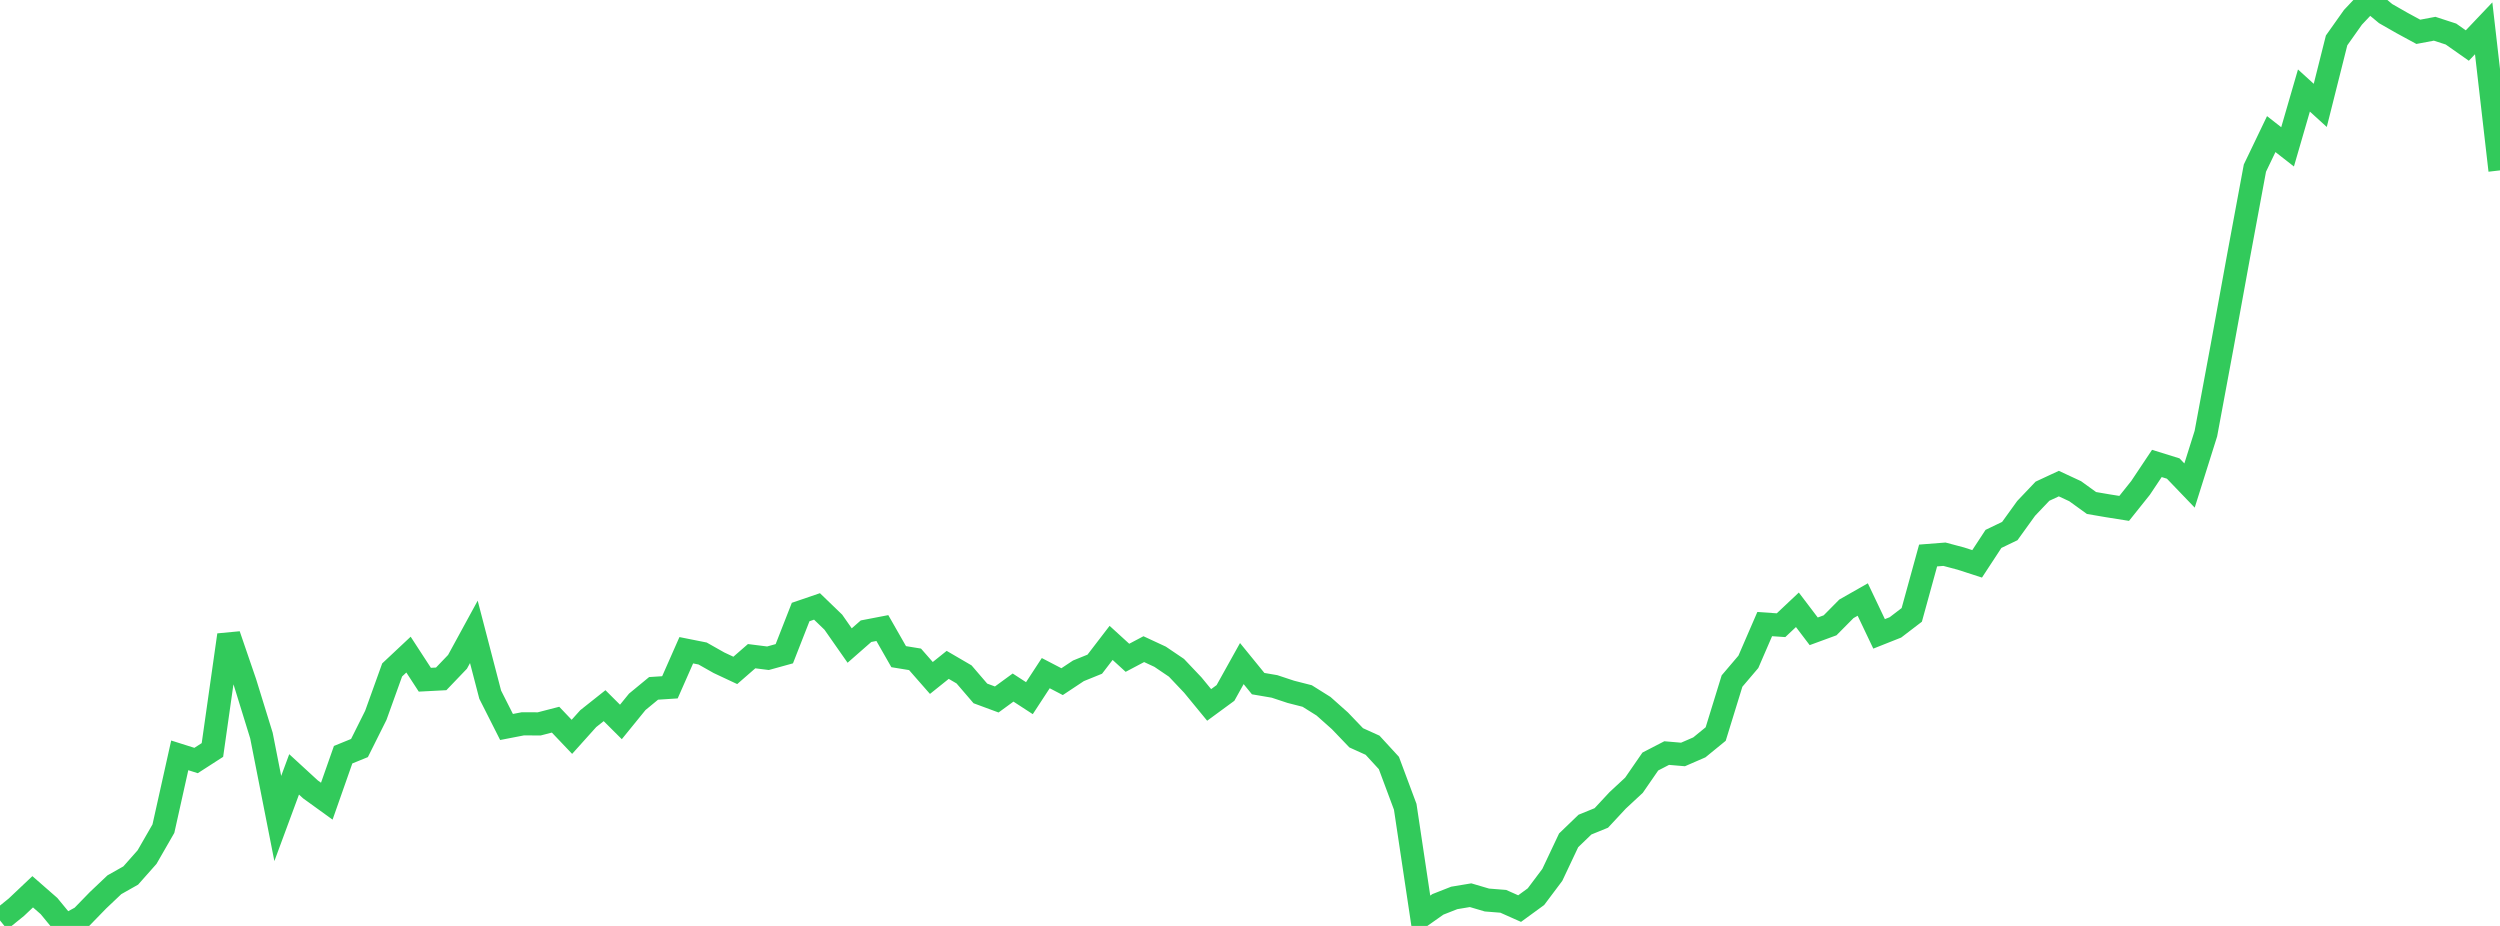 <?xml version="1.0" standalone="no"?>
<!DOCTYPE svg PUBLIC "-//W3C//DTD SVG 1.1//EN" "http://www.w3.org/Graphics/SVG/1.1/DTD/svg11.dtd">

<svg width="135" height="50" viewBox="0 0 135 50" preserveAspectRatio="none" 
  xmlns="http://www.w3.org/2000/svg"
  xmlns:xlink="http://www.w3.org/1999/xlink">


<polyline points="0.0, 49.704 0.882, 48.991 1.765, 48.156 2.647, 48.927 3.529, 50.0 4.412, 49.52 5.294, 48.613 6.176, 47.777 7.059, 47.278 7.941, 46.283 8.824, 44.747 9.706, 40.789 10.588, 41.068 11.471, 40.499 12.353, 34.29 13.235, 36.863 14.118, 39.722 15.0, 44.2 15.882, 41.816 16.765, 42.627 17.647, 43.264 18.529, 40.754 19.412, 40.394 20.294, 38.628 21.176, 36.177 22.059, 35.349 22.941, 36.705 23.824, 36.659 24.706, 35.738 25.588, 34.121 26.471, 37.512 27.353, 39.257 28.235, 39.086 29.118, 39.09 30.0, 38.862 30.882, 39.789 31.765, 38.806 32.647, 38.106 33.529, 38.985 34.412, 37.899 35.294, 37.172 36.176, 37.115 37.059, 35.113 37.941, 35.289 38.824, 35.788 39.706, 36.202 40.588, 35.434 41.471, 35.545 42.353, 35.301 43.235, 33.049 44.118, 32.747 45.0, 33.598 45.882, 34.859 46.765, 34.085 47.647, 33.915 48.529, 35.46 49.412, 35.604 50.294, 36.61 51.176, 35.903 52.059, 36.418 52.941, 37.445 53.824, 37.772 54.706, 37.128 55.588, 37.701 56.471, 36.35 57.353, 36.809 58.235, 36.224 59.118, 35.866 60.0, 34.716 60.882, 35.521 61.765, 35.054 62.647, 35.464 63.529, 36.061 64.412, 36.993 65.294, 38.066 66.176, 37.419 67.059, 35.833 67.941, 36.916 68.824, 37.067 69.706, 37.359 70.588, 37.584 71.471, 38.137 72.353, 38.922 73.235, 39.842 74.118, 40.242 75.0, 41.202 75.882, 43.566 76.765, 49.455 77.647, 48.835 78.529, 48.488 79.412, 48.341 80.294, 48.601 81.176, 48.671 82.059, 49.064 82.941, 48.421 83.824, 47.245 84.706, 45.378 85.588, 44.529 86.471, 44.169 87.353, 43.221 88.235, 42.402 89.118, 41.122 90.0, 40.666 90.882, 40.741 91.765, 40.358 92.647, 39.638 93.529, 36.777 94.412, 35.739 95.294, 33.702 96.176, 33.761 97.059, 32.929 97.941, 34.091 98.824, 33.767 99.706, 32.876 100.588, 32.374 101.471, 34.229 102.353, 33.879 103.235, 33.204 104.118, 29.997 105.0, 29.928 105.882, 30.162 106.765, 30.448 107.647, 29.101 108.529, 28.677 109.412, 27.452 110.294, 26.525 111.176, 26.114 112.059, 26.525 112.941, 27.162 113.824, 27.313 114.706, 27.453 115.588, 26.349 116.471, 25.026 117.353, 25.3 118.235, 26.219 119.118, 23.415 120.0, 18.672 120.882, 13.834 121.765, 9.078 122.647, 7.241 123.529, 7.93 124.412, 4.888 125.294, 5.691 126.176, 2.182 127.059, 0.935 127.941, 0.0 128.824, 0.735 129.706, 1.239 130.588, 1.718 131.471, 1.552 132.353, 1.839 133.235, 2.459 134.118, 1.529 135.0, 9.201" fill="none" stroke="#32ca5b" stroke-width="1.25"/>

</svg>